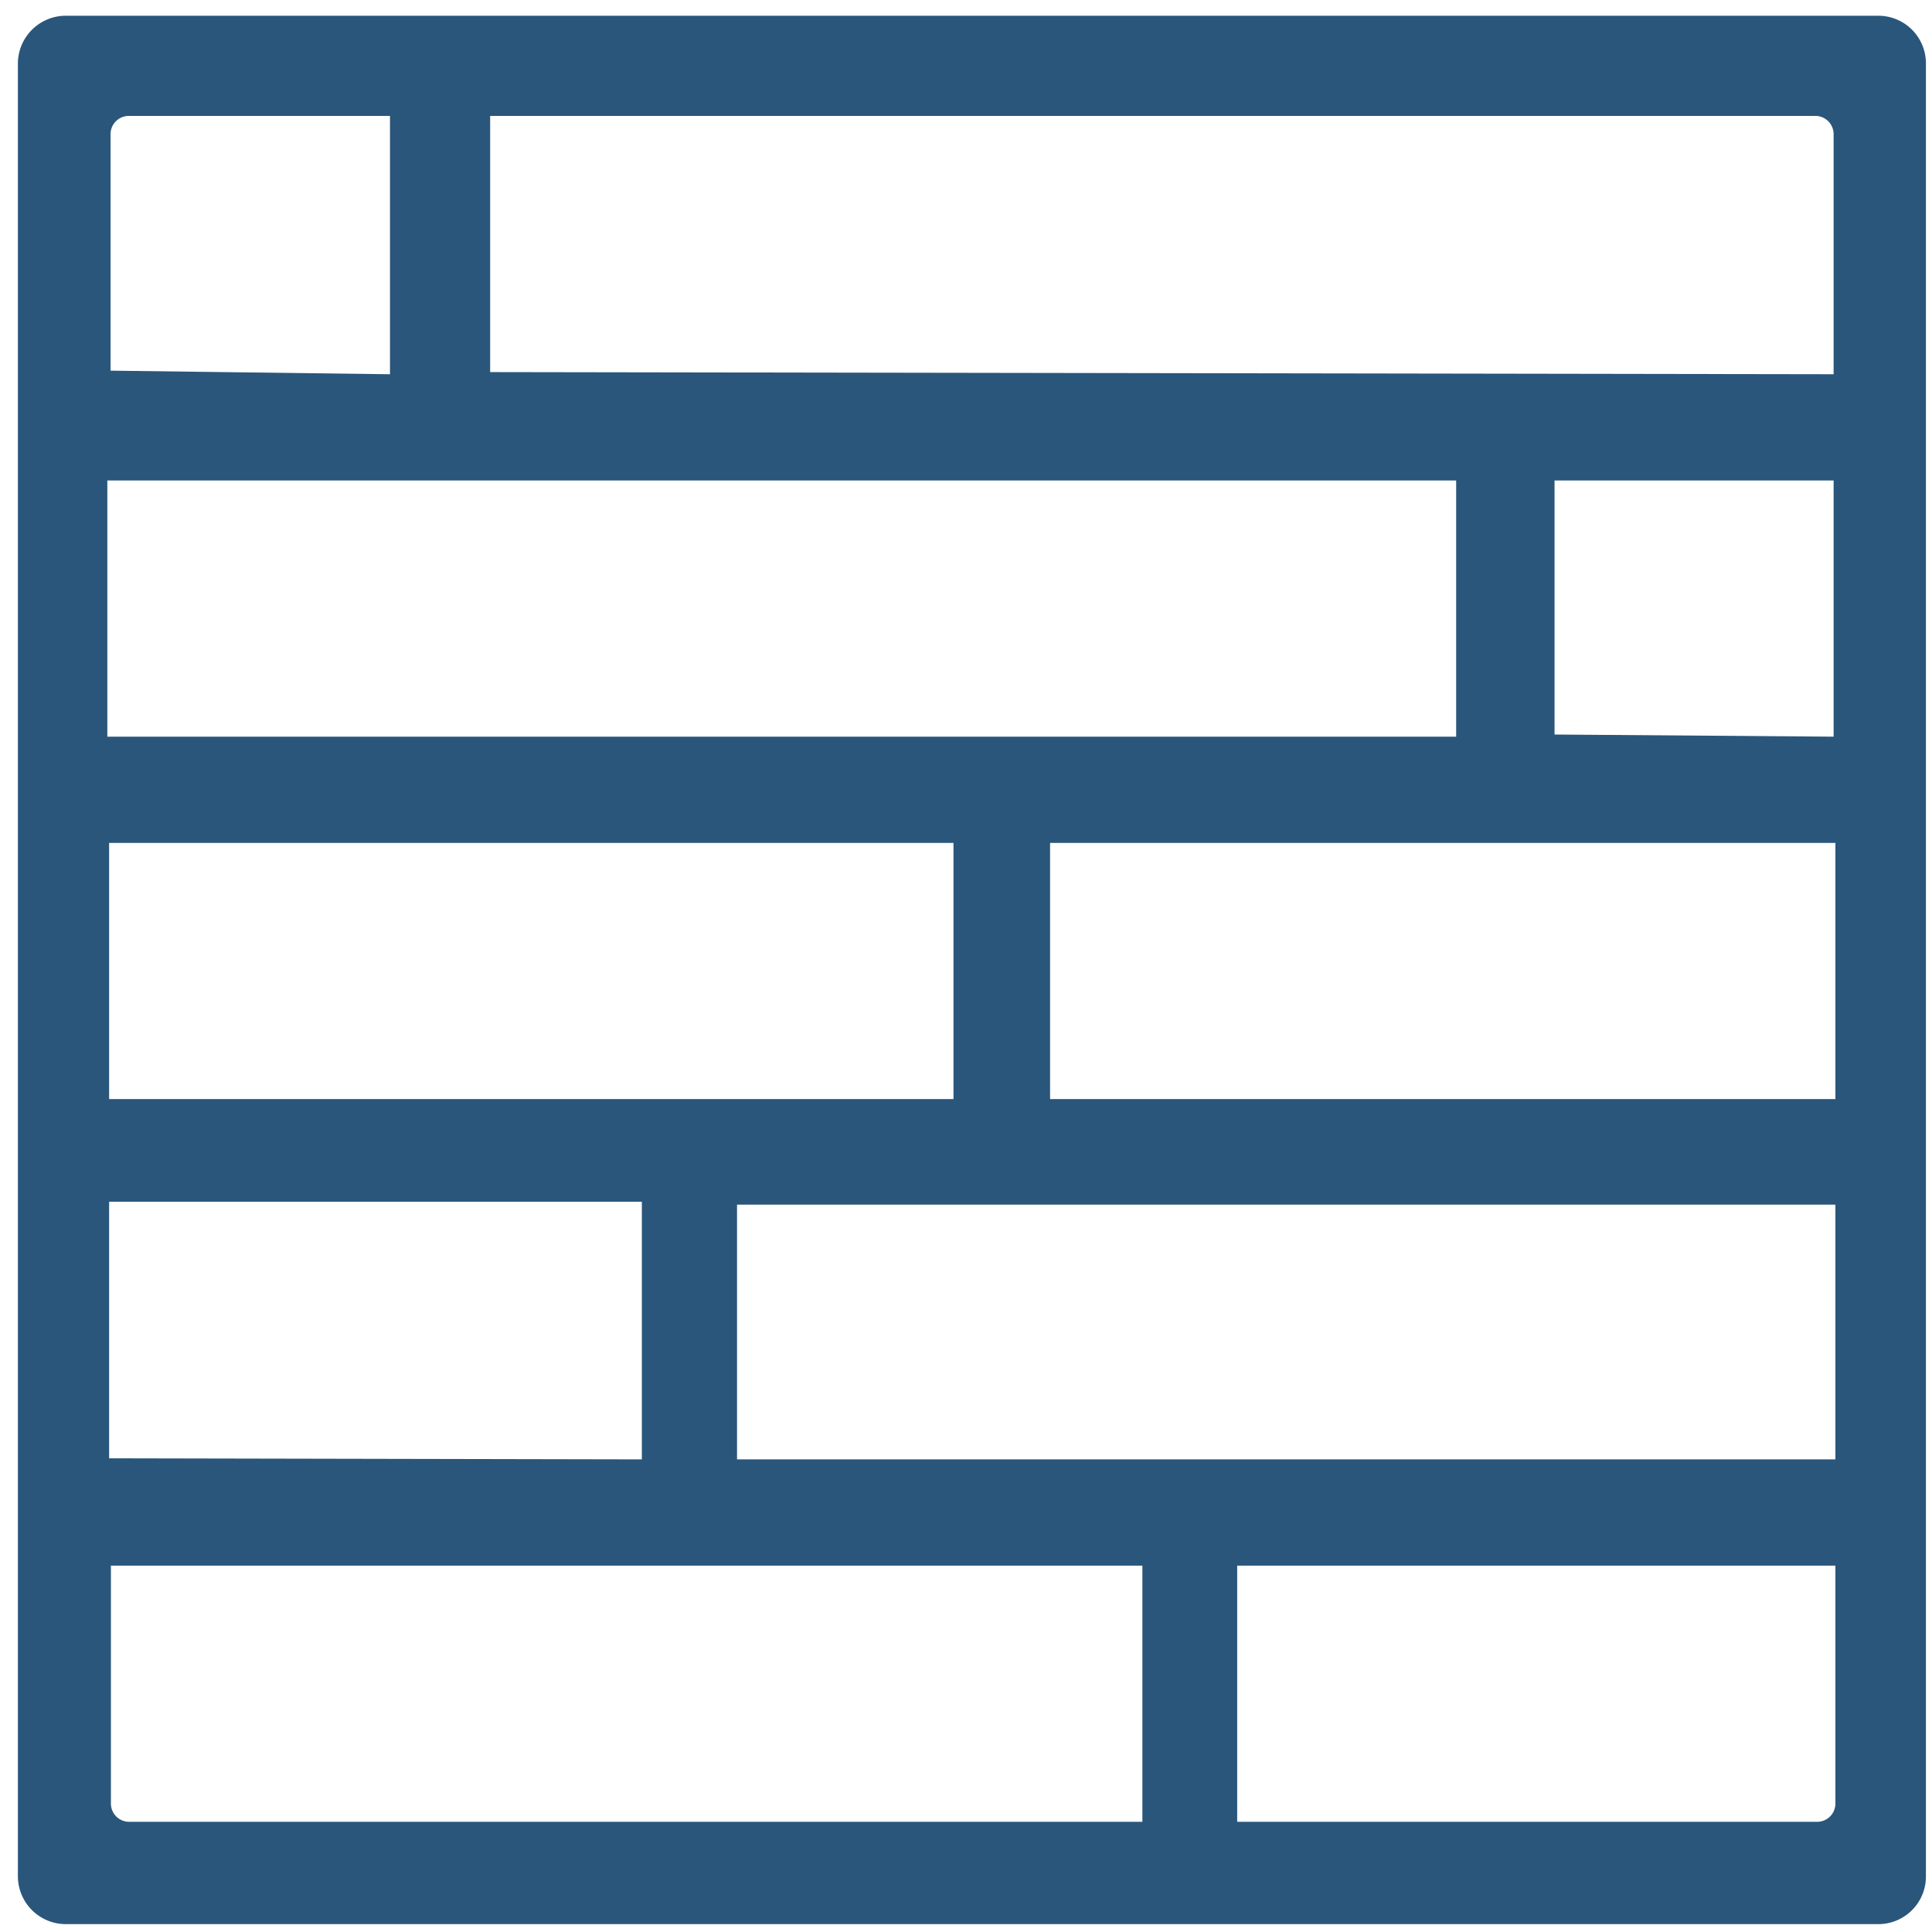 <svg xmlns="http://www.w3.org/2000/svg" width="54" height="54" fill="none"><path fill="url(#paint0_linear)" d="M.5 52.44V1.77A1.34 1.34 0 011.83.44H52.5a1.33 1.33 0 011.33 1.33v50.67a1.33 1.33 0 01-1.33 1.34H1.83A1.34 1.34 0 01.5 52.44zm50.8-2.04v-6.64H34.58v7.16h16.2a.51.51 0 00.52-.52zm-19.37.52v-7.16H3.1v6.64a.51.51 0 00.5.52h28.33zM51.3 40.79v-7.12H20.6v7.12h30.7zm-33.36 0v-7.2H3.05v7.17l14.9.03zM51.3 30.72v-7.16H29.35v7.16H51.3zm-24.65 0v-7.16H3.05v7.16h23.6zM40.7 20.59v-7.16H3v7.16h37.68zm10.55 0v-7.16h-7.8v7.1l7.8.06zm0-10.13v-6.7a.51.51 0 00-.52-.52H13.7v7.16l37.55.06zm-40.35 0V3.24H3.6a.51.51 0 00-.51.52v6.6l7.79.1z"/><defs><linearGradient id="paint0_linear" x1=".504" x2="53.829" y1="27.103" y2="27.103" gradientUnits="userSpaceOnUse"><stop stop-color="#2A567B"/><stop offset="1" stop-color="#2A567B"/></linearGradient></defs></svg>
